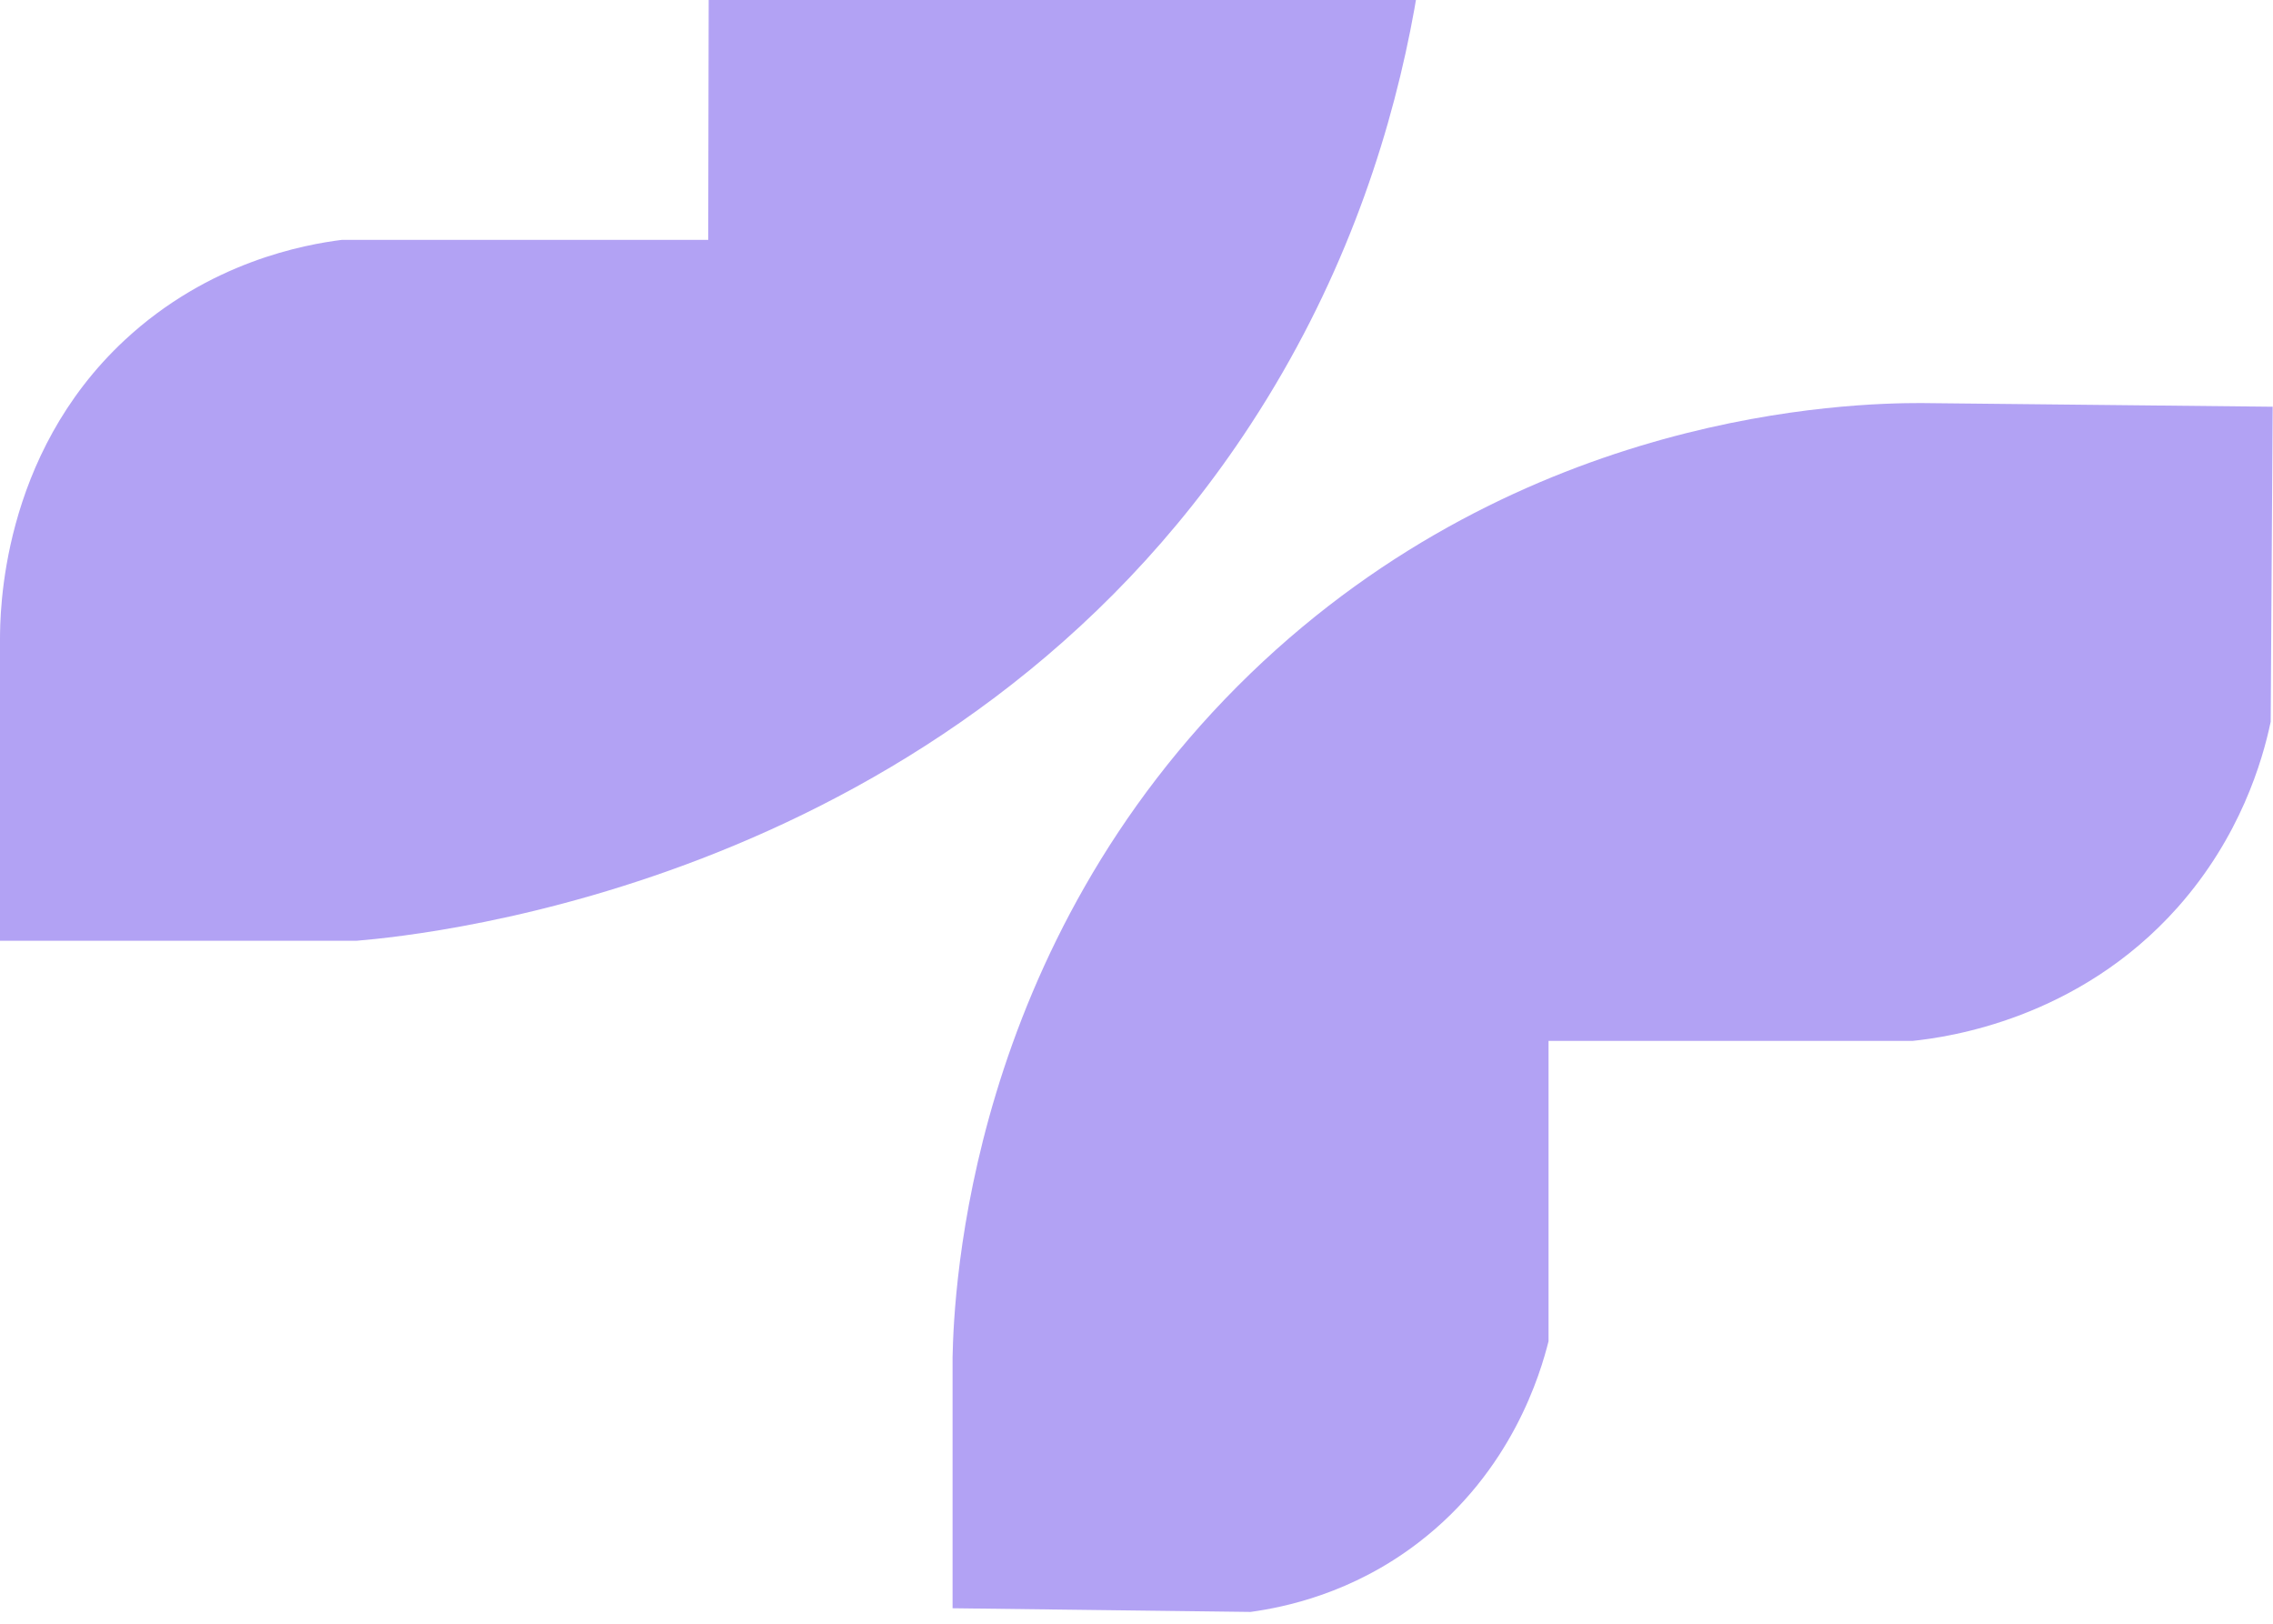 <svg width="112" height="80" viewBox="0 0 112 80" fill="none" xmlns="http://www.w3.org/2000/svg">
<path d="M112 20.039L94.641 19.858C91.264 19.858 75.08 20.203 61.62 33.178C47.704 46.613 47.002 63.648 46.937 66.872V79.237L61.62 79.418C63.284 79.188 66.613 78.514 69.876 76.014C74.525 72.463 75.912 67.628 76.303 66.082V51.283H94.25C95.963 51.102 102.391 50.23 107.302 44.705C110.385 41.235 111.478 37.503 111.886 35.562L111.984 20.039H112Z" fill="#B2A2F4"/>
<path d="M53.839 -32.582C51.979 -32.45 46.774 -31.858 42.059 -27.829C35.778 -22.485 35.06 -15.102 34.946 -13.622L34.897 11.817H16.853C15.026 12.047 10.311 12.886 6.151 16.75C0.016 22.456 0 30.251 0 31.55V46.349H17.587C21.095 46.053 46.921 43.455 61.637 20.894C70.431 7.426 70.79 -6.337 70.61 -12.027V-32.582H53.839Z" fill="#B2A2F4"/>
</svg>

